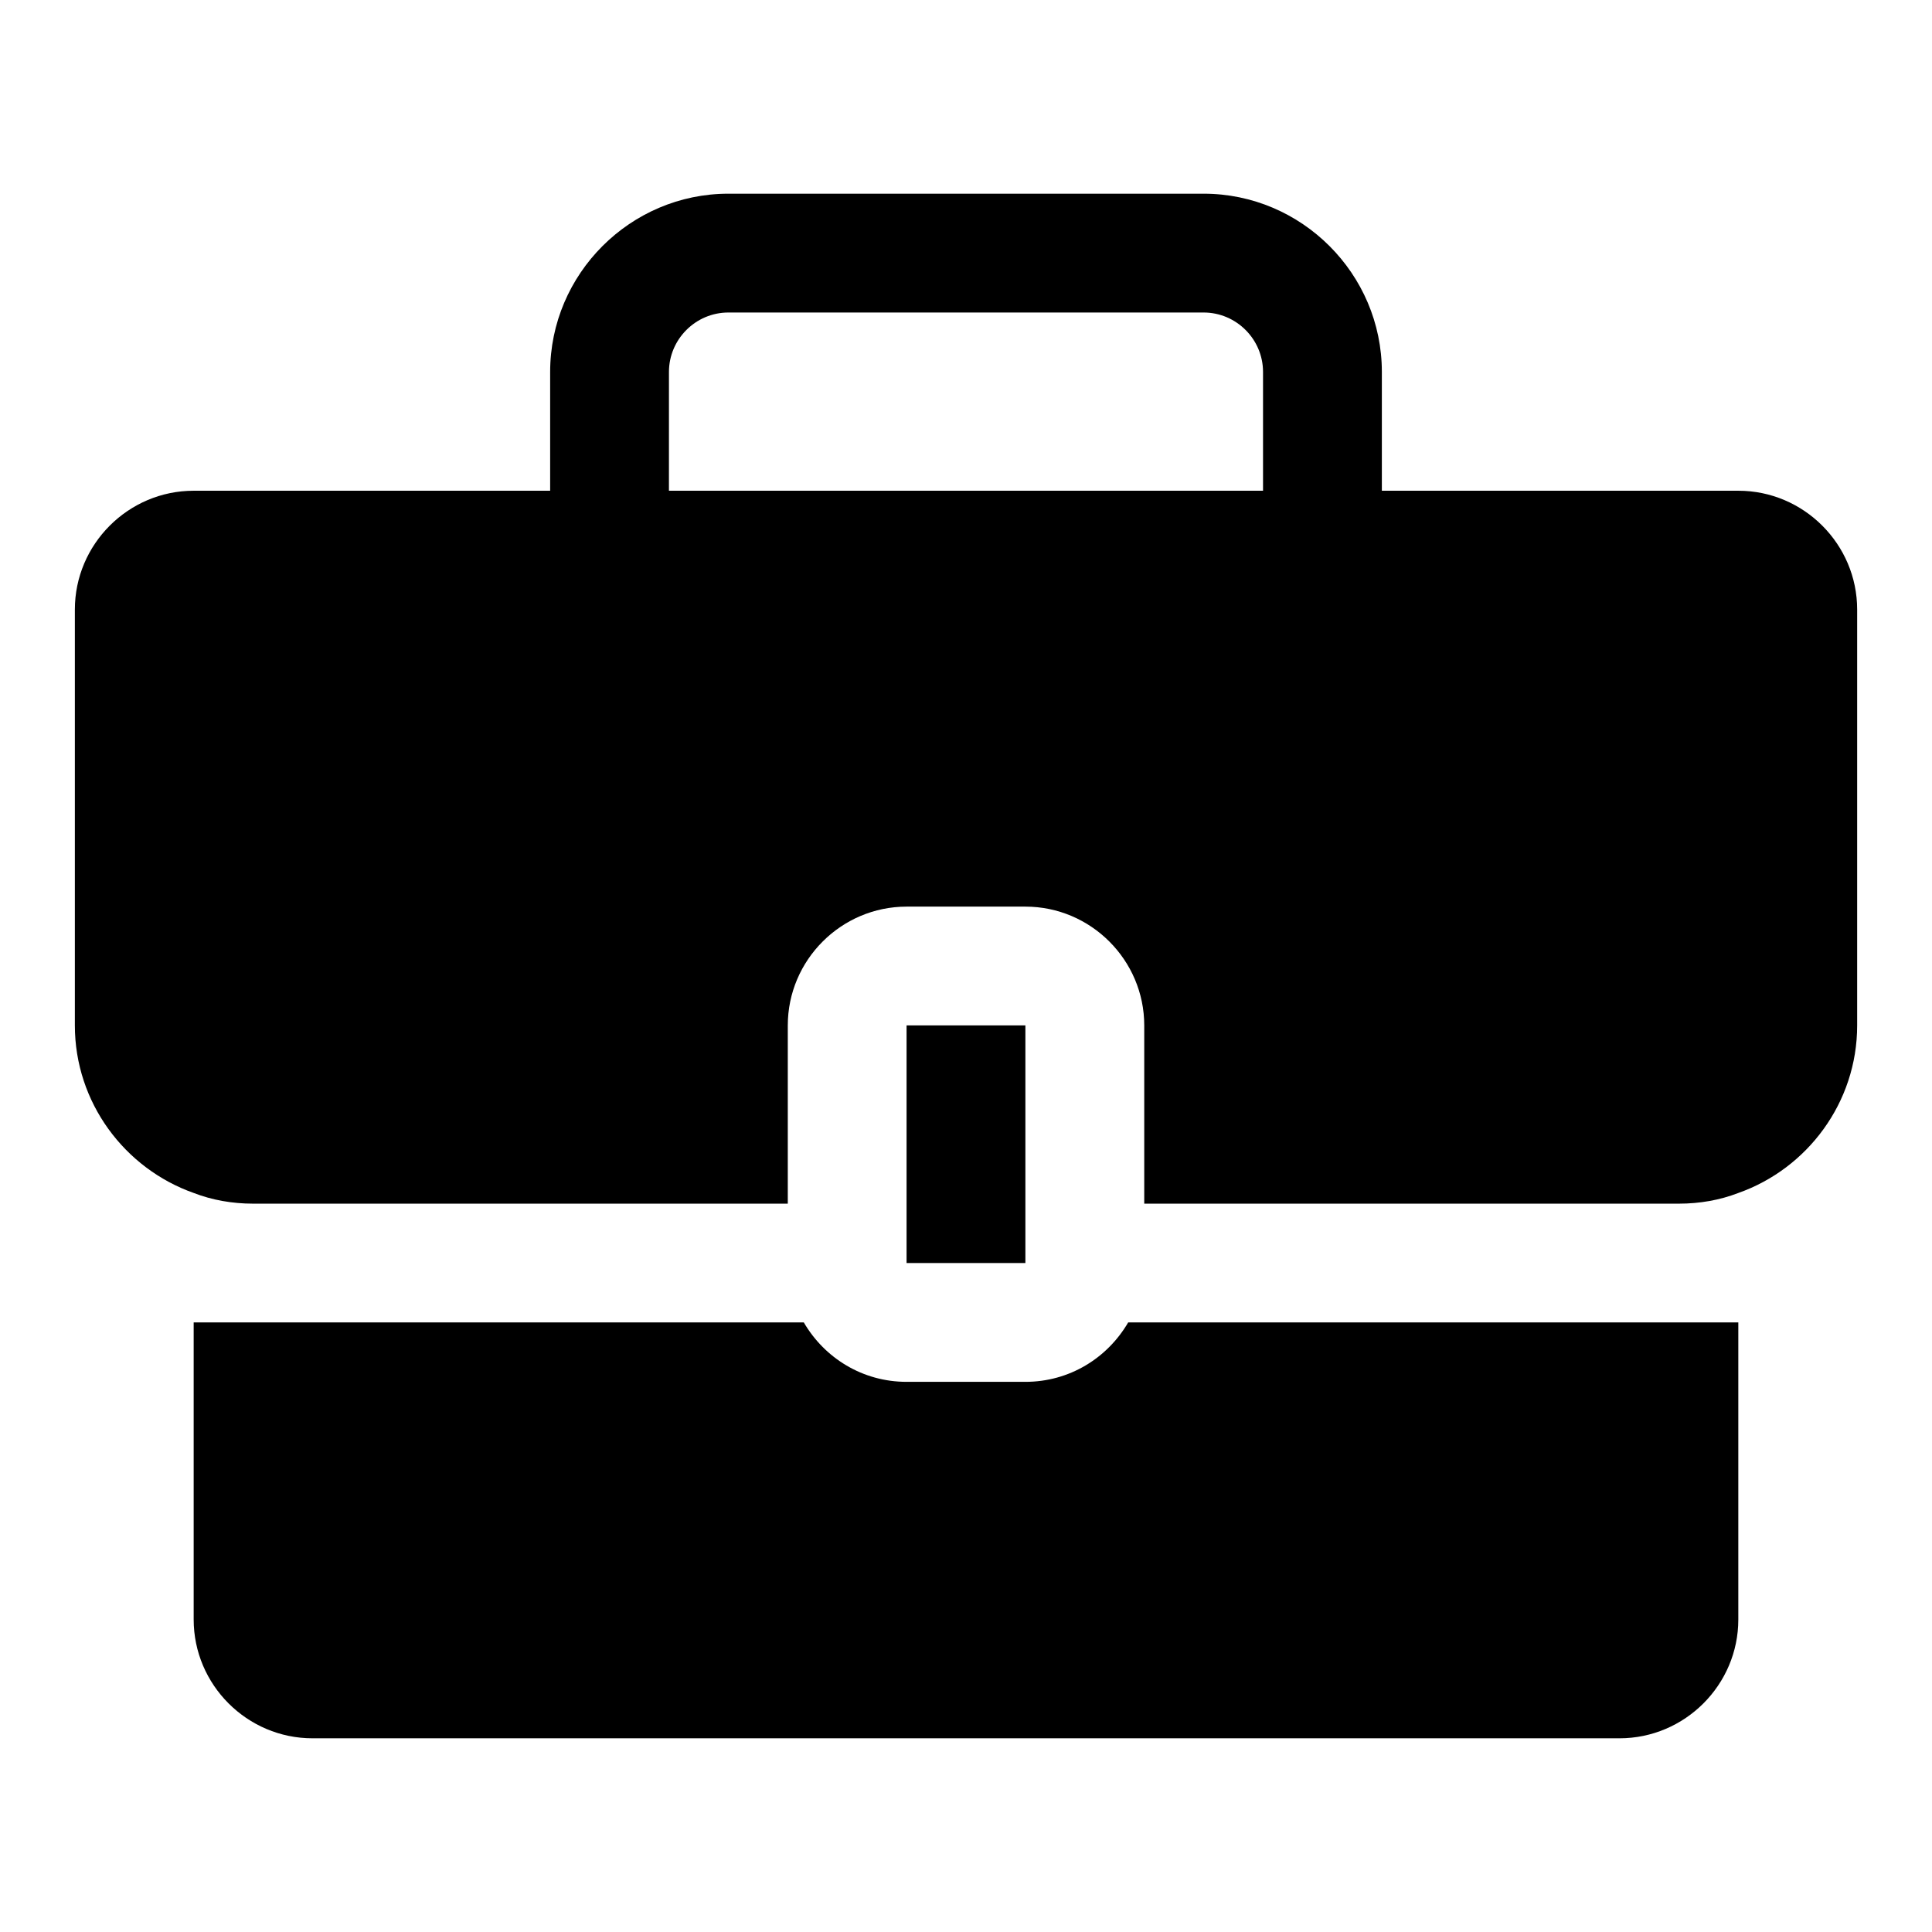 <?xml version="1.0" encoding="UTF-8"?>
<!-- Uploaded to: SVG Repo, www.svgrepo.com, Generator: SVG Repo Mixer Tools -->
<svg fill="#000000" width="800px" height="800px" version="1.1" viewBox="144 144 512 512" xmlns="http://www.w3.org/2000/svg">
 <g>
  <path d="m604.67 274.05h-94.465v-31.488c0-25.977-21.254-47.23-47.23-47.23h-125.95c-25.977 0-47.23 21.254-47.23 47.23v31.488h-94.469c-17.32 0-31.488 14.168-31.488 31.488v110.21c0 20.469 13.227 37.941 31.488 44.398 4.883 1.891 10.234 2.836 15.746 2.836h141.7v-47.23c0-17.32 14.168-31.488 31.488-31.488h31.488c17.32 0 31.488 14.168 31.488 31.488v47.23h141.7c5.512 0 10.863-0.945 15.742-2.832 18.262-6.453 31.488-23.93 31.488-44.398v-110.21c0.004-17.324-14.168-31.492-31.484-31.492zm-283.39-31.488c0-8.66 7.086-15.742 15.742-15.742h125.95c8.66 0 15.742 7.086 15.742 15.742v31.488h-157.44z"/>
  <path d="m384.25 415.74h31.488v62.977h-31.488z"/>
  <path d="m442.98 494.46c-5.512 9.445-15.586 15.742-27.238 15.742h-31.488c-11.652 0-21.727-6.297-27.238-15.742h-161.69v78.719c0 17.32 14.168 31.488 31.488 31.488h346.37c17.32 0 31.488-14.168 31.488-31.488v-78.719z"/>
 </g>
</svg>